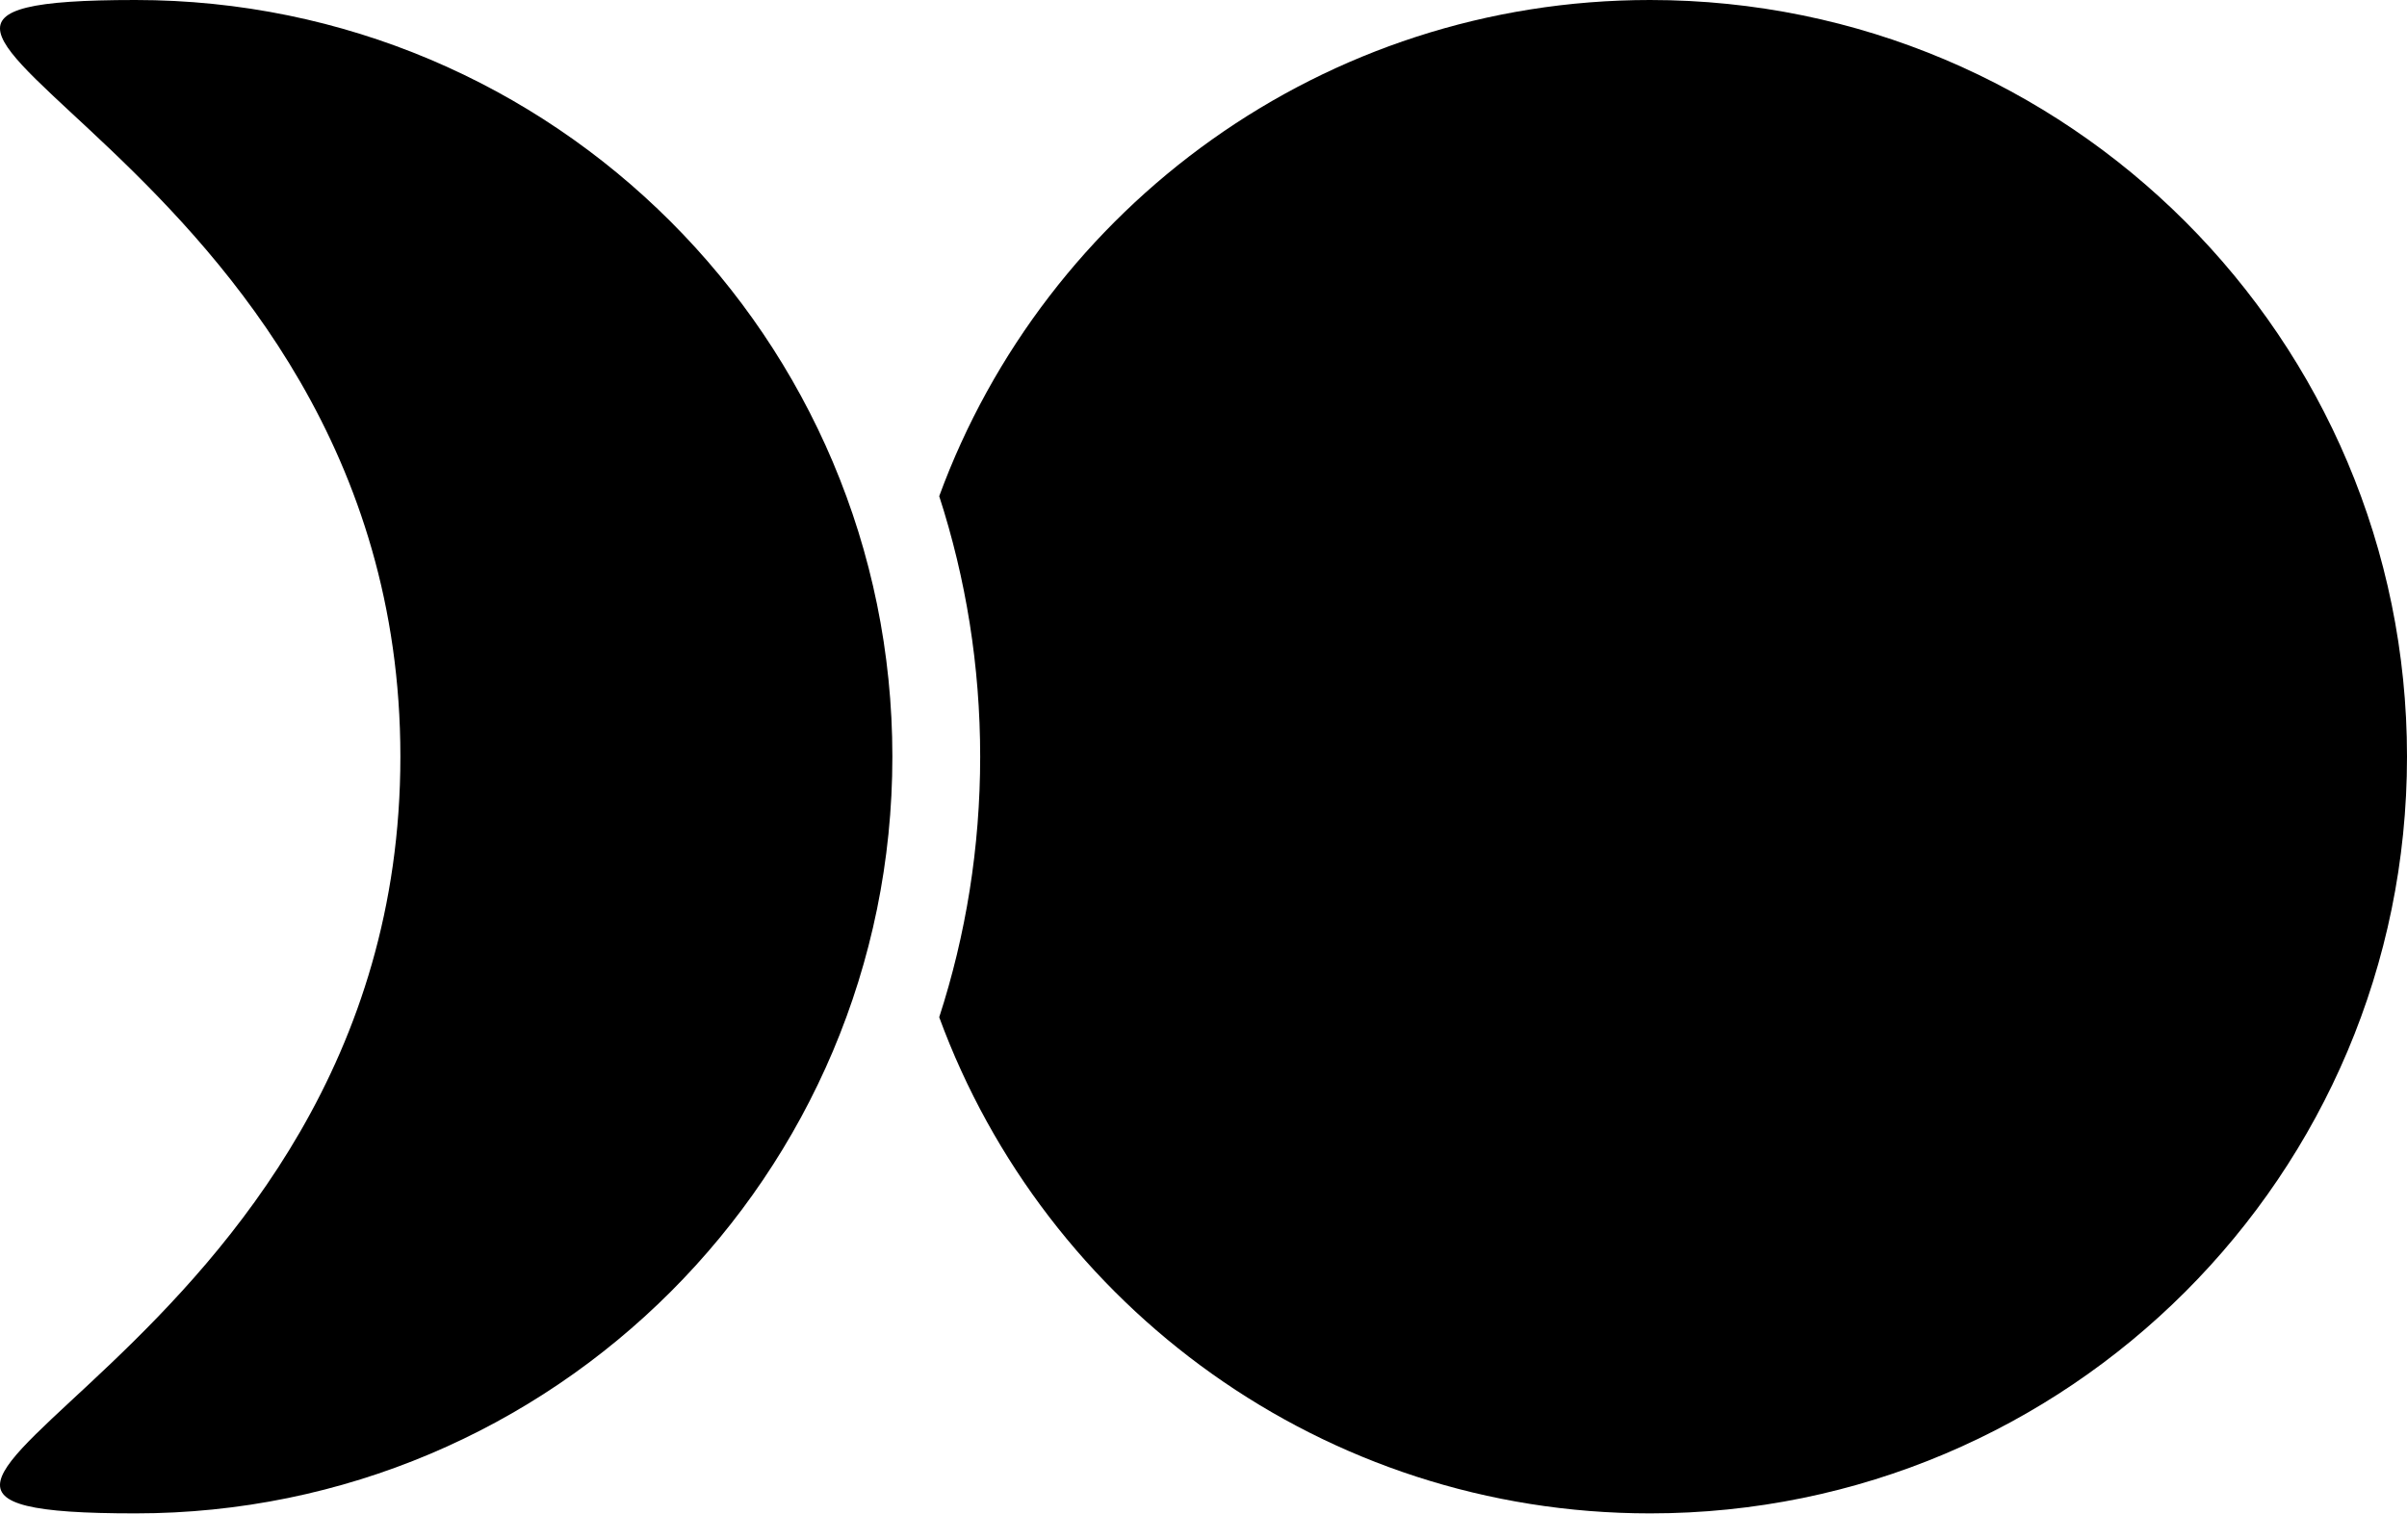 <svg width="50" height="32" viewBox="0 0 50 32" fill="none" xmlns="http://www.w3.org/2000/svg">
<g id="Vector">
<path d="M18.537 15.723C18.537 24.407 11.498 31.447 2.814 31.447C-5.87 31.447 8.317 28.367 8.317 15.723C8.317 3.08 -5.87 0 2.814 0C11.498 0 18.537 7.04 18.537 15.723Z" fill="black"/>
<path d="M19.51 21.137C20.063 19.432 20.361 17.612 20.361 15.723C20.361 13.834 20.063 12.015 19.51 10.31C21.716 4.293 27.495 0 34.277 0C42.961 0 50 7.04 50 15.723C50 24.407 42.961 31.447 34.277 31.447C27.495 31.447 21.716 27.153 19.51 21.137Z" fill="black"/>
</g>
</svg>
